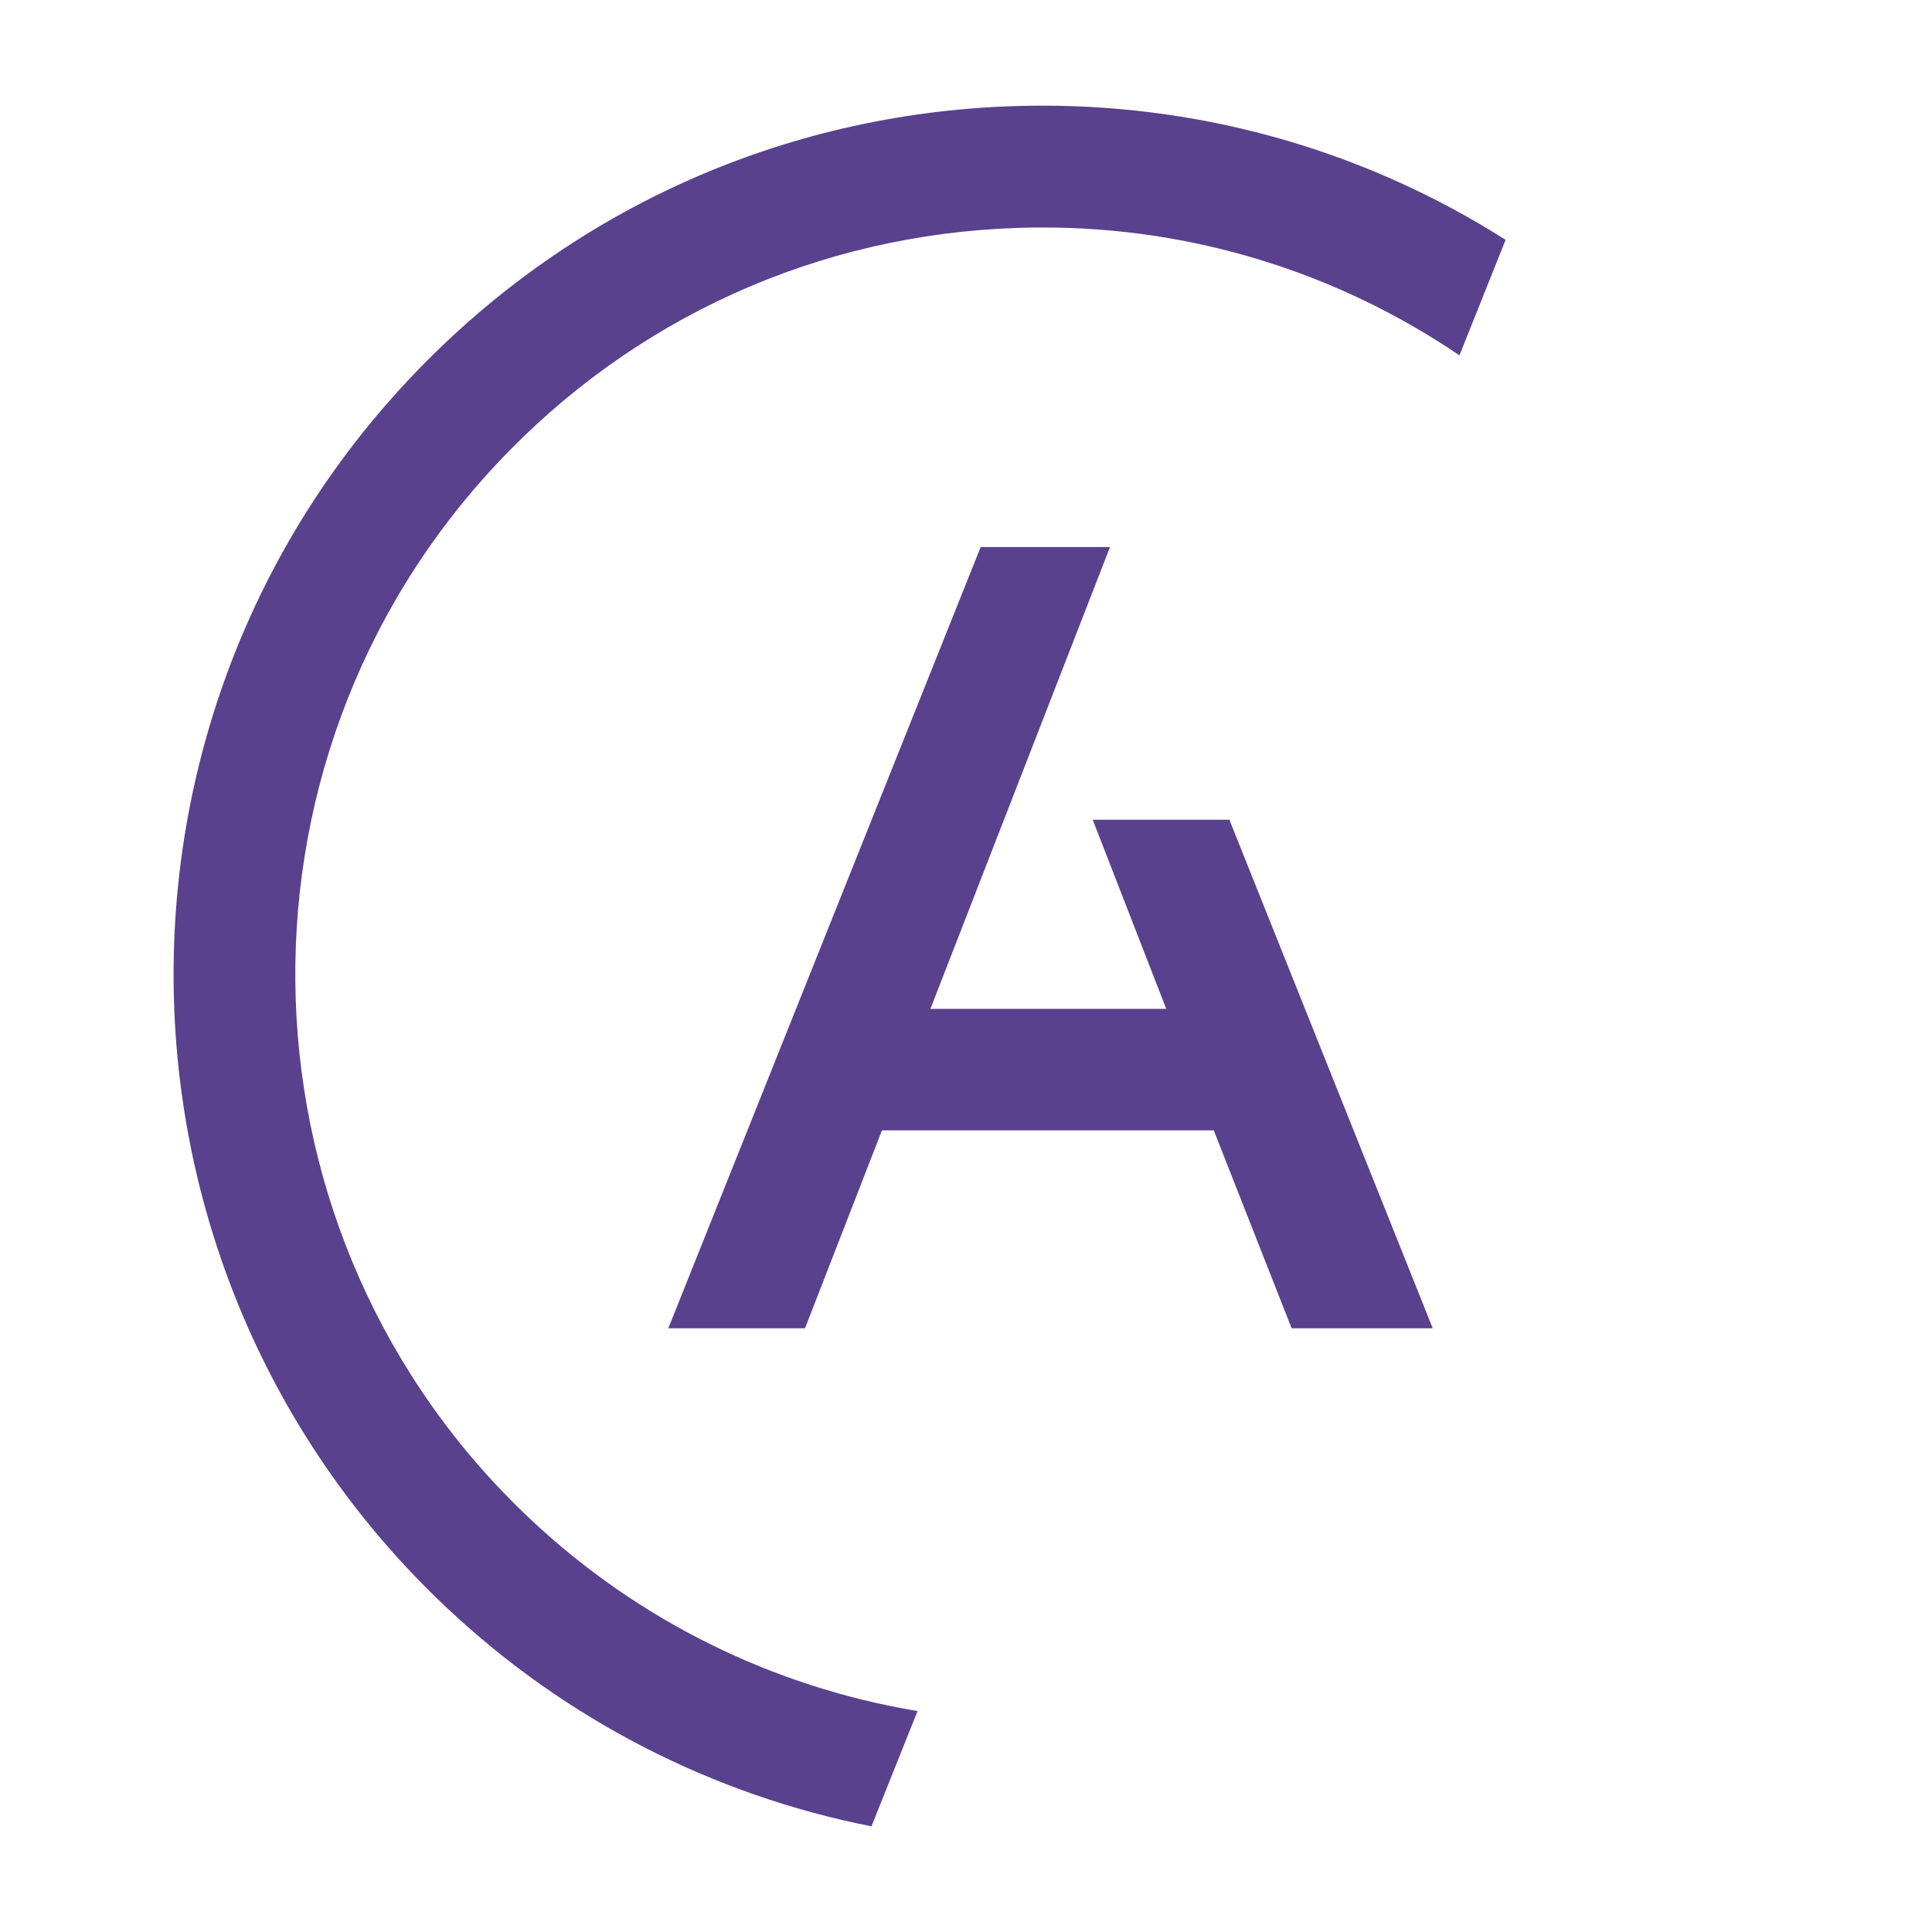 <svg xmlns="http://www.w3.org/2000/svg" width="512" height="512" viewBox="0 0 512 512" fill="none">
  <style>
    path { fill: #59418d; }
    <!-- The website doesn't support dark mode at the moment, so we do not want to invert color -->
    <!-- @media (prefers-color-scheme: dark) { -->
      <!-- path { fill: #fff; } -->
    <!-- } -->
  </style>
  <path d="M268.619 28.125C207.169 30.12 150.174 55.924 108.128 100.8C21.336 193.46 26.059 339.476 118.657 426.316C149.94 455.699 188.852 475.688 230.949 484L243.164 453.448C204.756 447.063 169.107 429.42 140.728 402.752C61.114 328.088 57.052 202.545 131.675 122.888C167.829 84.299 216.831 62.109 269.662 60.399C271.85 60.327 274.04 60.291 276.23 60.291C315.642 60.218 354.161 72.025 386.768 94.171L399 63.562C362.481 40.386 320.236 28 276.253 28C273.712 28 271.171 28.04 268.619 28.125ZM291.921 144.97H259.891L259.503 145.939L177.948 349.902L177.104 352.011H213.333L213.715 351.03L233.723 299.559H321.66L341.919 351.042L342.301 352.011H379.686L378.849 349.902L326.189 218.209L325.802 217.24H289.579L290.394 219.332L309.069 267.36H246.571L293.351 147.067L294.165 144.975L291.921 144.97Z" fill="black"/>
</svg>
